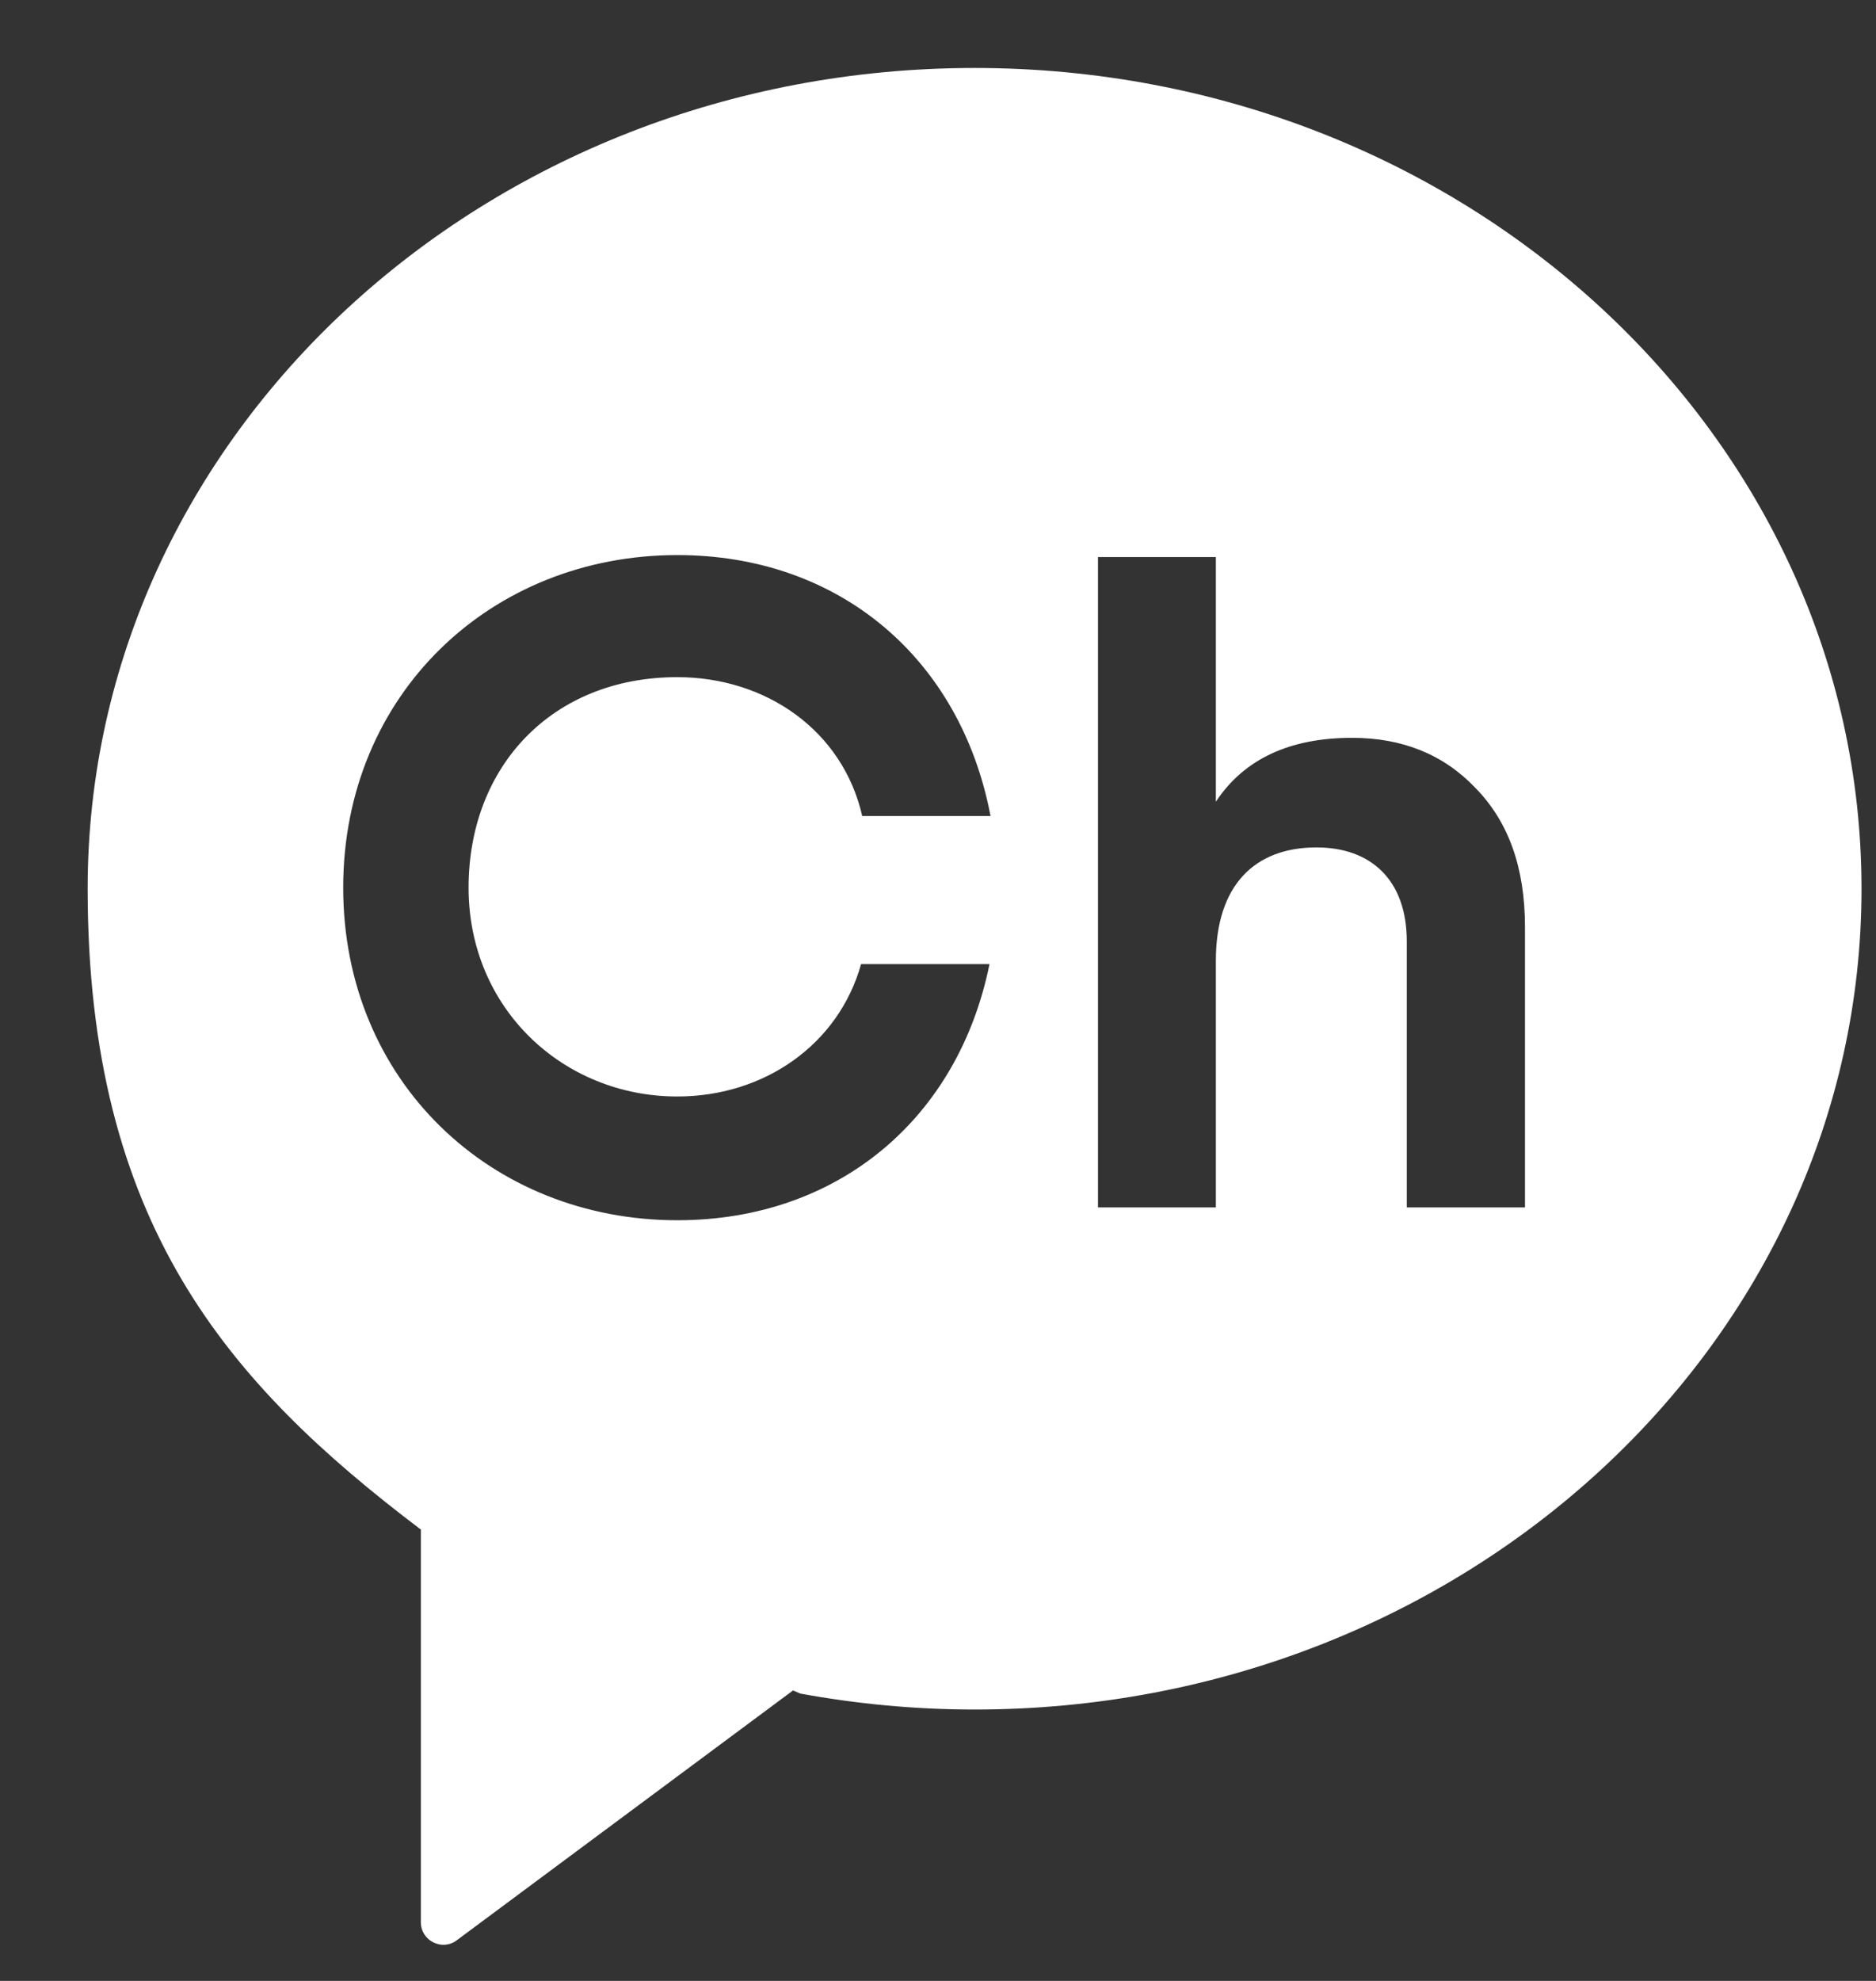 <svg width="18" height="19" viewBox="0 0 18 19" fill="none" xmlns="http://www.w3.org/2000/svg">
<rect x="0" y="0" width="18" height="19" fill="#333333" stroke="none"/>
<path d="M9.351 0.652C4.651 0.652 0.841 4.177 0.841 8.523C0.841 11.733 2.185 13.267 4.029 14.664L4.038 14.669V18.437C4.038 18.615 4.242 18.717 4.383 18.61L7.609 16.214L7.679 16.244C8.22 16.343 8.78 16.397 9.351 16.397C14.051 16.397 17.861 12.871 17.861 8.525C17.861 4.179 14.051 0.652 9.351 0.652ZM6.499 10.517C7.334 10.517 8.047 10.017 8.262 9.247H9.494C9.194 10.732 8.037 11.704 6.499 11.704C4.711 11.704 3.293 10.369 3.293 8.514C3.293 6.659 4.711 5.324 6.499 5.324C8.053 5.324 9.217 6.316 9.504 7.827H8.273C8.086 7.006 7.348 6.495 6.499 6.495C5.296 6.495 4.496 7.353 4.496 8.514C4.496 9.675 5.405 10.517 6.499 10.517ZM14.629 11.581H13.498V9.03C13.498 8.442 13.156 8.128 12.631 8.128C12.043 8.128 11.666 8.486 11.666 9.215V11.581H10.535V5.343H11.666V7.69C11.937 7.279 12.377 7.077 12.973 7.077C13.454 7.077 13.85 7.235 14.158 7.559C14.474 7.882 14.632 8.322 14.632 8.891V11.581H14.629Z" fill="white"/>
</svg>
